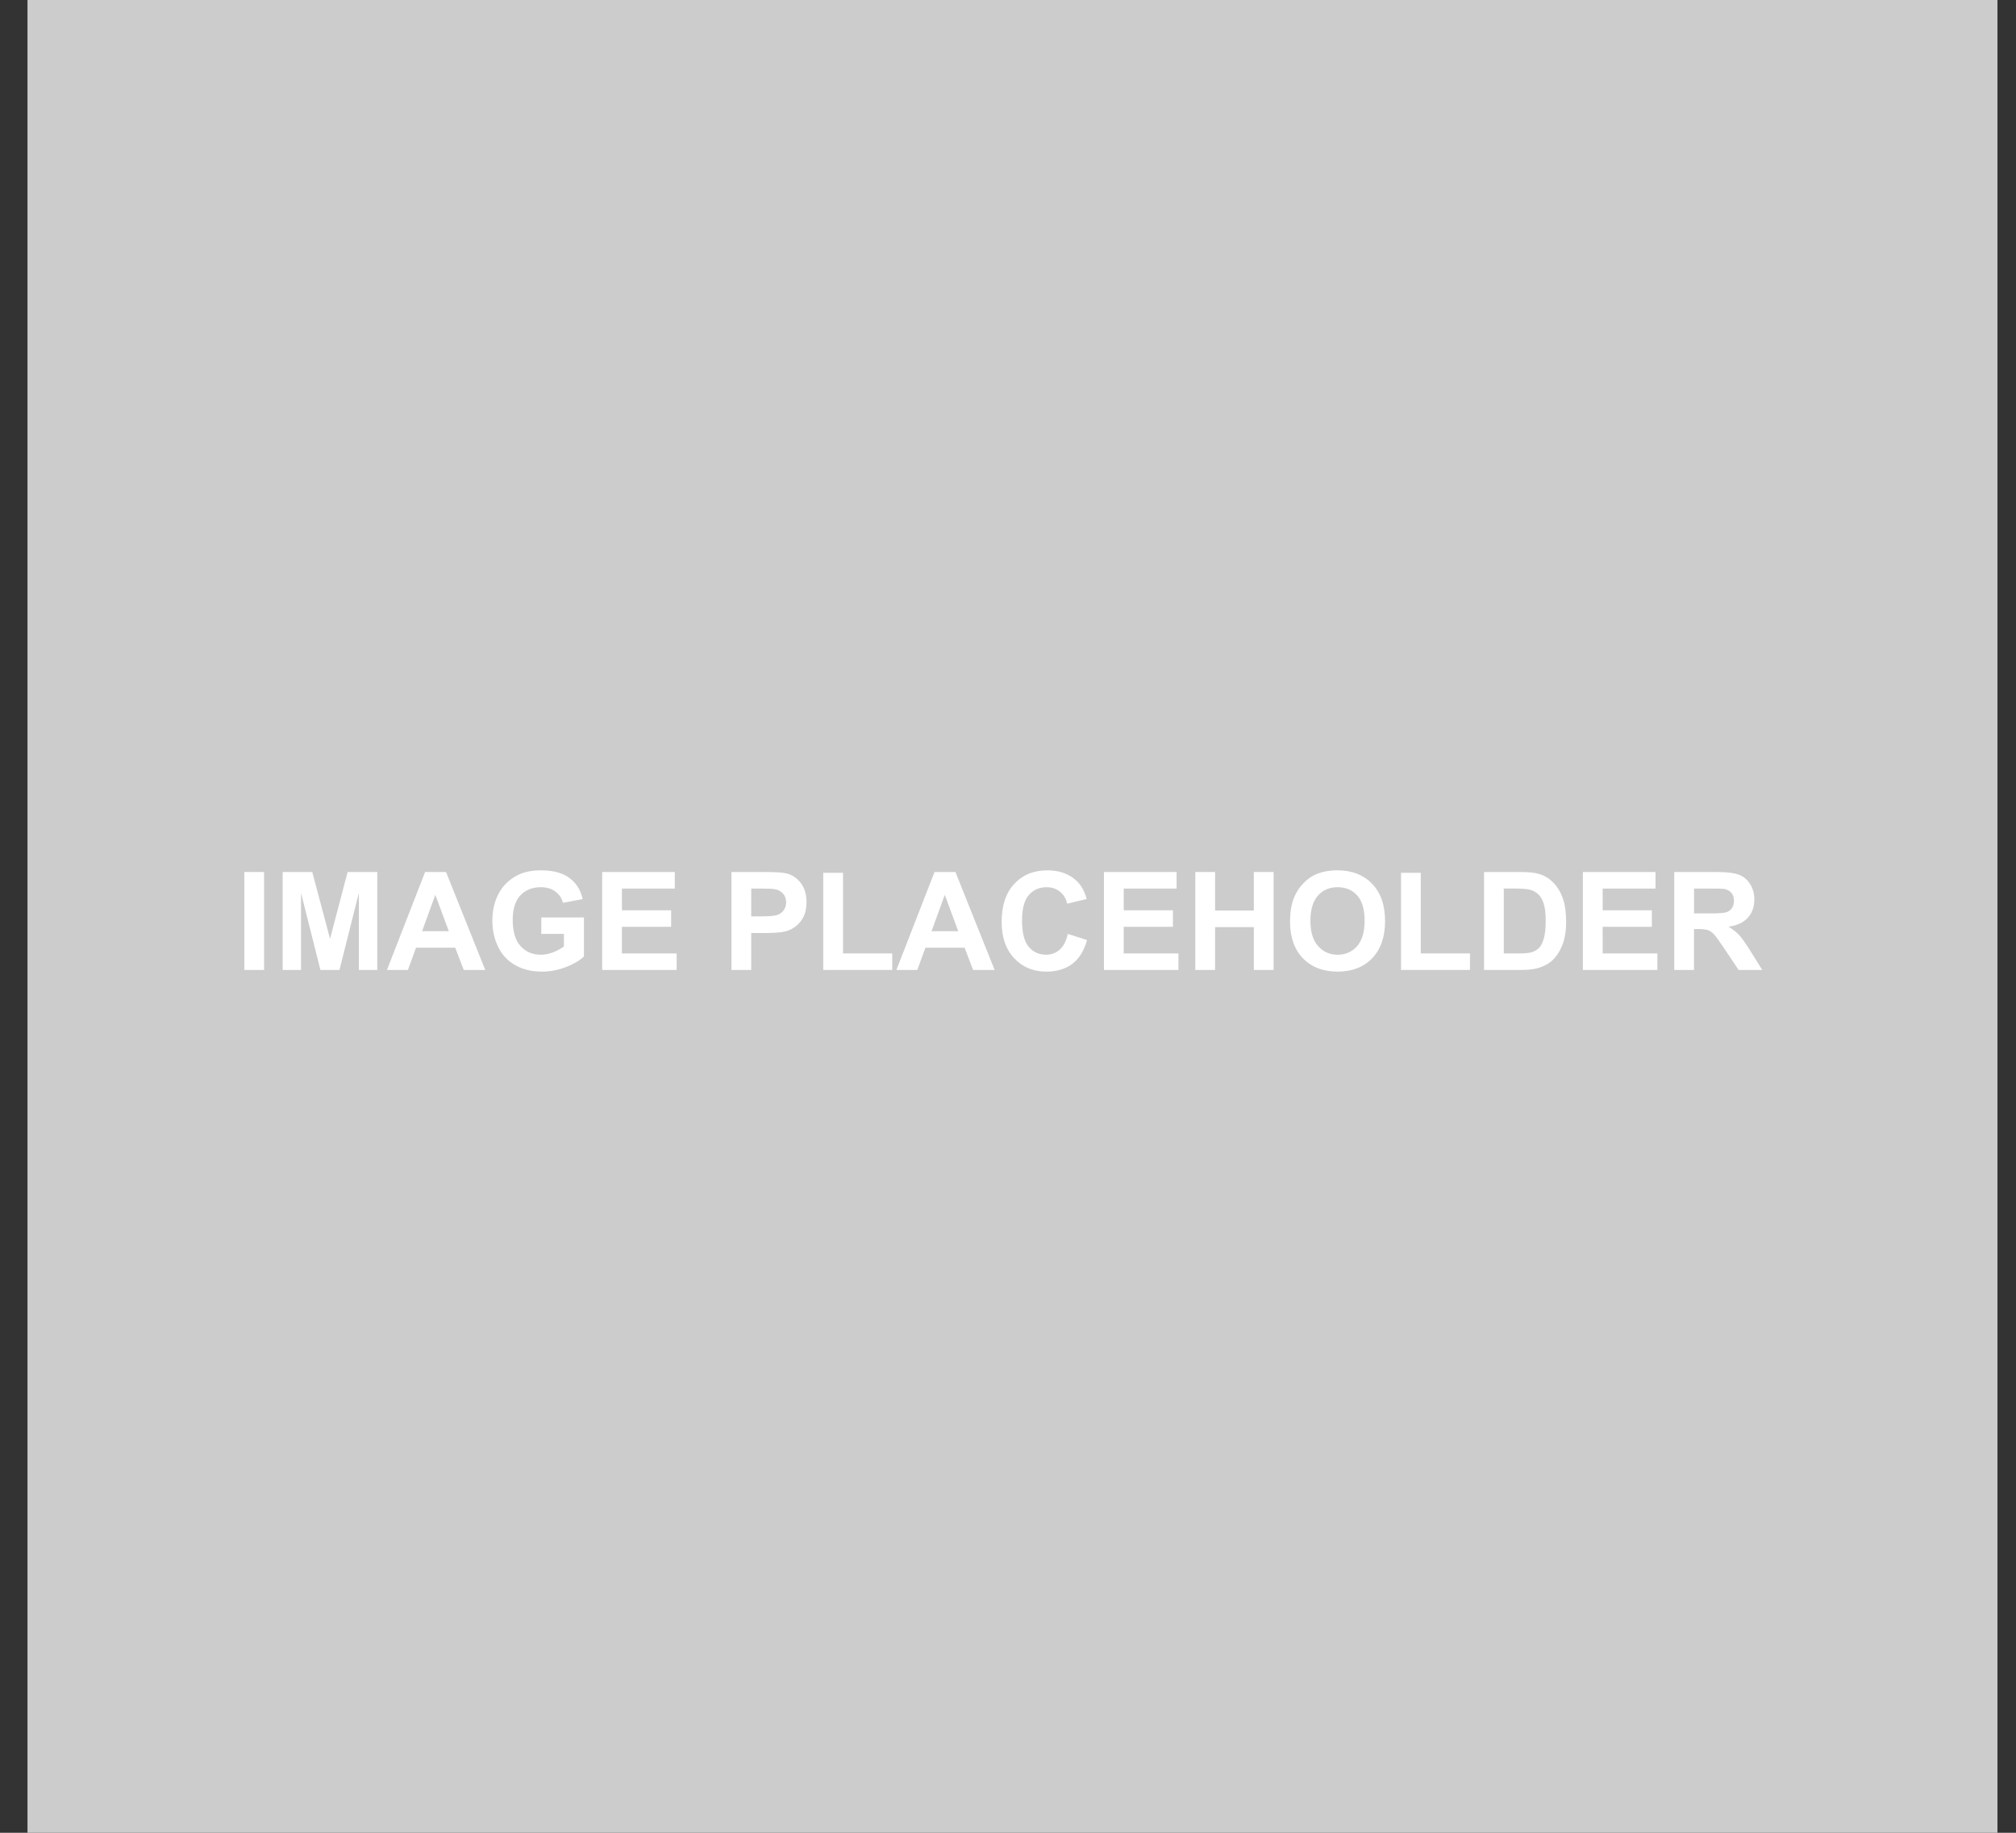 <?xml version="1.0" encoding="utf-8"?>
<!-- Generator: Adobe Illustrator 15.0.0, SVG Export Plug-In . SVG Version: 6.00 Build 0)  -->
<!DOCTYPE svg PUBLIC "-//W3C//DTD SVG 1.1//EN" "http://www.w3.org/Graphics/SVG/1.1/DTD/svg11.dtd">
<svg version="1.1" id="Layer_1" xmlns="http://www.w3.org/2000/svg" xmlns:xlink="http://www.w3.org/1999/xlink" x="0px" y="0px"
	 width="110px" height="100px" viewBox="0 0 110 100" enable-background="new 0 0 110 100" xml:space="preserve">
<rect x="0" y="0" width="110" height="100" fill="#333333" stroke="none"/>
<rect x="1.5" y="-8.407" fill="#CCCCCC" width="107.488" height="115.814"/>
<g>
	<path fill="#FFFFFF" d="M13.33,52.923v-5.345h1.079v5.345H13.33z"/>
	<path fill="#FFFFFF" d="M15.423,52.923v-5.345h1.615l0.971,3.647l0.958-3.647h1.618v5.345h-1.003v-4.208l-1.06,4.208h-1.039
		l-1.058-4.208v4.208H15.423z"/>
	<path fill="#FFFFFF" d="M26.477,52.923h-1.174l-0.466-1.215H22.7l-0.442,1.215h-1.144l2.081-5.345h1.142L26.477,52.923z
		 M24.489,50.808l-0.737-1.983l-0.722,1.983H24.489z"/>
	<path fill="#FFFFFF" d="M29.535,50.957v-0.9h2.327v2.128c-0.226,0.22-0.554,0.411-0.983,0.579
		c-0.429,0.167-0.863,0.249-1.303,0.249c-0.56,0-1.046-0.116-1.462-0.351s-0.729-0.57-0.938-1.007
		c-0.209-0.436-0.312-0.911-0.312-1.423c0-0.557,0.115-1.051,0.348-1.484c0.233-0.432,0.576-0.763,1.025-0.995
		c0.343-0.178,0.769-0.266,1.28-0.266c0.663,0,1.181,0.139,1.554,0.417c0.374,0.277,0.614,0.662,0.721,1.154l-1.073,0.2
		c-0.075-0.263-0.216-0.47-0.425-0.621c-0.207-0.152-0.467-0.229-0.777-0.229c-0.472,0-0.847,0.15-1.125,0.448
		c-0.278,0.3-0.417,0.743-0.417,1.331c0,0.634,0.141,1.11,0.422,1.426c0.282,0.318,0.653,0.478,1.109,0.478
		c0.226,0,0.452-0.046,0.68-0.135c0.228-0.088,0.422-0.195,0.584-0.321v-0.679H29.535z"/>
	<path fill="#FFFFFF" d="M32.857,52.923v-5.345h3.962v0.903h-2.884v1.185h2.684v0.901h-2.684v1.454h2.986v0.901H32.857z"/>
	<path fill="#FFFFFF" d="M39.911,52.923v-5.345h1.731c0.656,0,1.084,0.027,1.283,0.08c0.307,0.081,0.563,0.254,0.77,0.523
		c0.207,0.269,0.311,0.616,0.311,1.042c0,0.328-0.06,0.604-0.179,0.828c-0.12,0.224-0.271,0.399-0.455,0.526
		c-0.183,0.128-0.369,0.212-0.559,0.253c-0.258,0.052-0.631,0.077-1.12,0.077H40.99v2.017H39.911z M40.99,48.481v1.517h0.591
		c0.425,0,0.709-0.028,0.853-0.083s0.257-0.144,0.338-0.263c0.082-0.12,0.122-0.257,0.122-0.416c0-0.194-0.058-0.354-0.171-0.48
		c-0.115-0.127-0.258-0.206-0.435-0.238c-0.127-0.025-0.387-0.037-0.776-0.037H40.99z"/>
	<path fill="#FFFFFF" d="M44.92,52.923v-5.302h1.079v4.4h2.684v0.901H44.92z"/>
	<path fill="#FFFFFF" d="M54.271,52.923h-1.174l-0.466-1.215h-2.137l-0.442,1.215H48.91l2.081-5.345h1.141L54.271,52.923z
		 M52.285,50.808l-0.735-1.983l-0.722,1.983H52.285z"/>
	<path fill="#FFFFFF" d="M58.264,50.957l1.046,0.332c-0.159,0.584-0.427,1.017-0.8,1.3c-0.373,0.282-0.846,0.424-1.42,0.424
		c-0.71,0-1.294-0.241-1.749-0.727c-0.459-0.485-0.687-1.146-0.687-1.989c0-0.89,0.229-1.581,0.689-2.072
		c0.458-0.492,1.063-0.738,1.812-0.738c0.654,0,1.185,0.193,1.594,0.579c0.242,0.229,0.425,0.557,0.546,0.984l-1.067,0.256
		c-0.062-0.278-0.195-0.497-0.396-0.657c-0.201-0.161-0.444-0.241-0.73-0.241c-0.397,0-0.72,0.143-0.965,0.426
		c-0.248,0.285-0.371,0.746-0.371,1.382c0,0.677,0.122,1.157,0.365,1.444c0.242,0.287,0.56,0.431,0.947,0.431
		c0.286,0,0.533-0.092,0.74-0.274C58.024,51.636,58.174,51.35,58.264,50.957z"/>
	<path fill="#FFFFFF" d="M60.236,52.923v-5.345h3.962v0.903h-2.884v1.185h2.684v0.901h-2.684v1.454h2.986v0.901H60.236z"/>
	<path fill="#FFFFFF" d="M65.221,52.923v-5.345h1.078v2.103h2.114v-2.103h1.078v5.345h-1.078v-2.338h-2.114v2.338H65.221z"/>
	<path fill="#FFFFFF" d="M70.389,50.283c0-0.545,0.082-1.001,0.244-1.371c0.121-0.273,0.288-0.518,0.499-0.733
		c0.21-0.217,0.439-0.377,0.69-0.481c0.333-0.141,0.717-0.211,1.152-0.211c0.787,0,1.417,0.244,1.89,0.732
		c0.474,0.489,0.71,1.168,0.71,2.039c0,0.861-0.235,1.537-0.704,2.026c-0.47,0.486-1.097,0.729-1.882,0.729
		c-0.794,0-1.427-0.241-1.896-0.727C70.624,51.801,70.389,51.134,70.389,50.283z M71.501,50.247c0,0.605,0.141,1.063,0.421,1.375
		c0.277,0.312,0.632,0.47,1.063,0.47c0.431,0,0.782-0.155,1.06-0.466c0.274-0.31,0.413-0.774,0.413-1.394
		c0-0.613-0.134-1.07-0.402-1.372c-0.269-0.3-0.626-0.452-1.07-0.452c-0.446,0-0.804,0.152-1.075,0.458
		C71.638,49.171,71.501,49.631,71.501,50.247z"/>
	<path fill="#FFFFFF" d="M76.445,52.923v-5.302h1.078v4.4h2.684v0.901H76.445z"/>
	<path fill="#FFFFFF" d="M80.973,47.578h1.973c0.444,0,0.783,0.034,1.017,0.103c0.313,0.091,0.583,0.256,0.806,0.492
		c0.225,0.236,0.395,0.523,0.511,0.865c0.117,0.342,0.175,0.763,0.175,1.263c0,0.441-0.054,0.819-0.164,1.138
		c-0.133,0.389-0.324,0.704-0.573,0.944c-0.186,0.183-0.439,0.324-0.758,0.426c-0.236,0.074-0.556,0.114-0.954,0.114h-2.031V47.578z
		 M82.052,48.481v3.541h0.806c0.302,0,0.519-0.017,0.652-0.05c0.176-0.044,0.321-0.118,0.437-0.223
		c0.115-0.105,0.209-0.277,0.282-0.517c0.072-0.239,0.109-0.565,0.109-0.979c0-0.413-0.037-0.729-0.109-0.952
		c-0.073-0.221-0.175-0.394-0.307-0.518c-0.132-0.124-0.297-0.208-0.5-0.251c-0.149-0.034-0.446-0.052-0.885-0.052H82.052z"/>
	<path fill="#FFFFFF" d="M86.368,52.923v-5.345h3.963v0.903h-2.884v1.185h2.684v0.901h-2.684v1.454h2.986v0.901H86.368z"/>
	<path fill="#FFFFFF" d="M91.353,52.923v-5.345h2.27c0.572,0,0.987,0.048,1.247,0.144c0.258,0.096,0.465,0.267,0.62,0.512
		c0.156,0.246,0.233,0.526,0.233,0.842c0,0.401-0.116,0.731-0.354,0.994c-0.235,0.261-0.587,0.426-1.057,0.495
		c0.234,0.136,0.426,0.285,0.578,0.447c0.152,0.164,0.355,0.452,0.613,0.868l0.653,1.043h-1.291l-0.779-1.164
		c-0.278-0.415-0.467-0.676-0.568-0.784s-0.21-0.183-0.326-0.224c-0.113-0.04-0.295-0.061-0.542-0.061h-0.219v2.232H91.353z
		 M92.432,49.838h0.798c0.519,0,0.841-0.021,0.971-0.066c0.128-0.044,0.229-0.119,0.302-0.226c0.072-0.106,0.108-0.24,0.108-0.4
		c0-0.181-0.047-0.325-0.143-0.436c-0.097-0.112-0.231-0.181-0.406-0.21c-0.088-0.012-0.351-0.019-0.788-0.019h-0.842V49.838z"/>
</g>
</svg>
